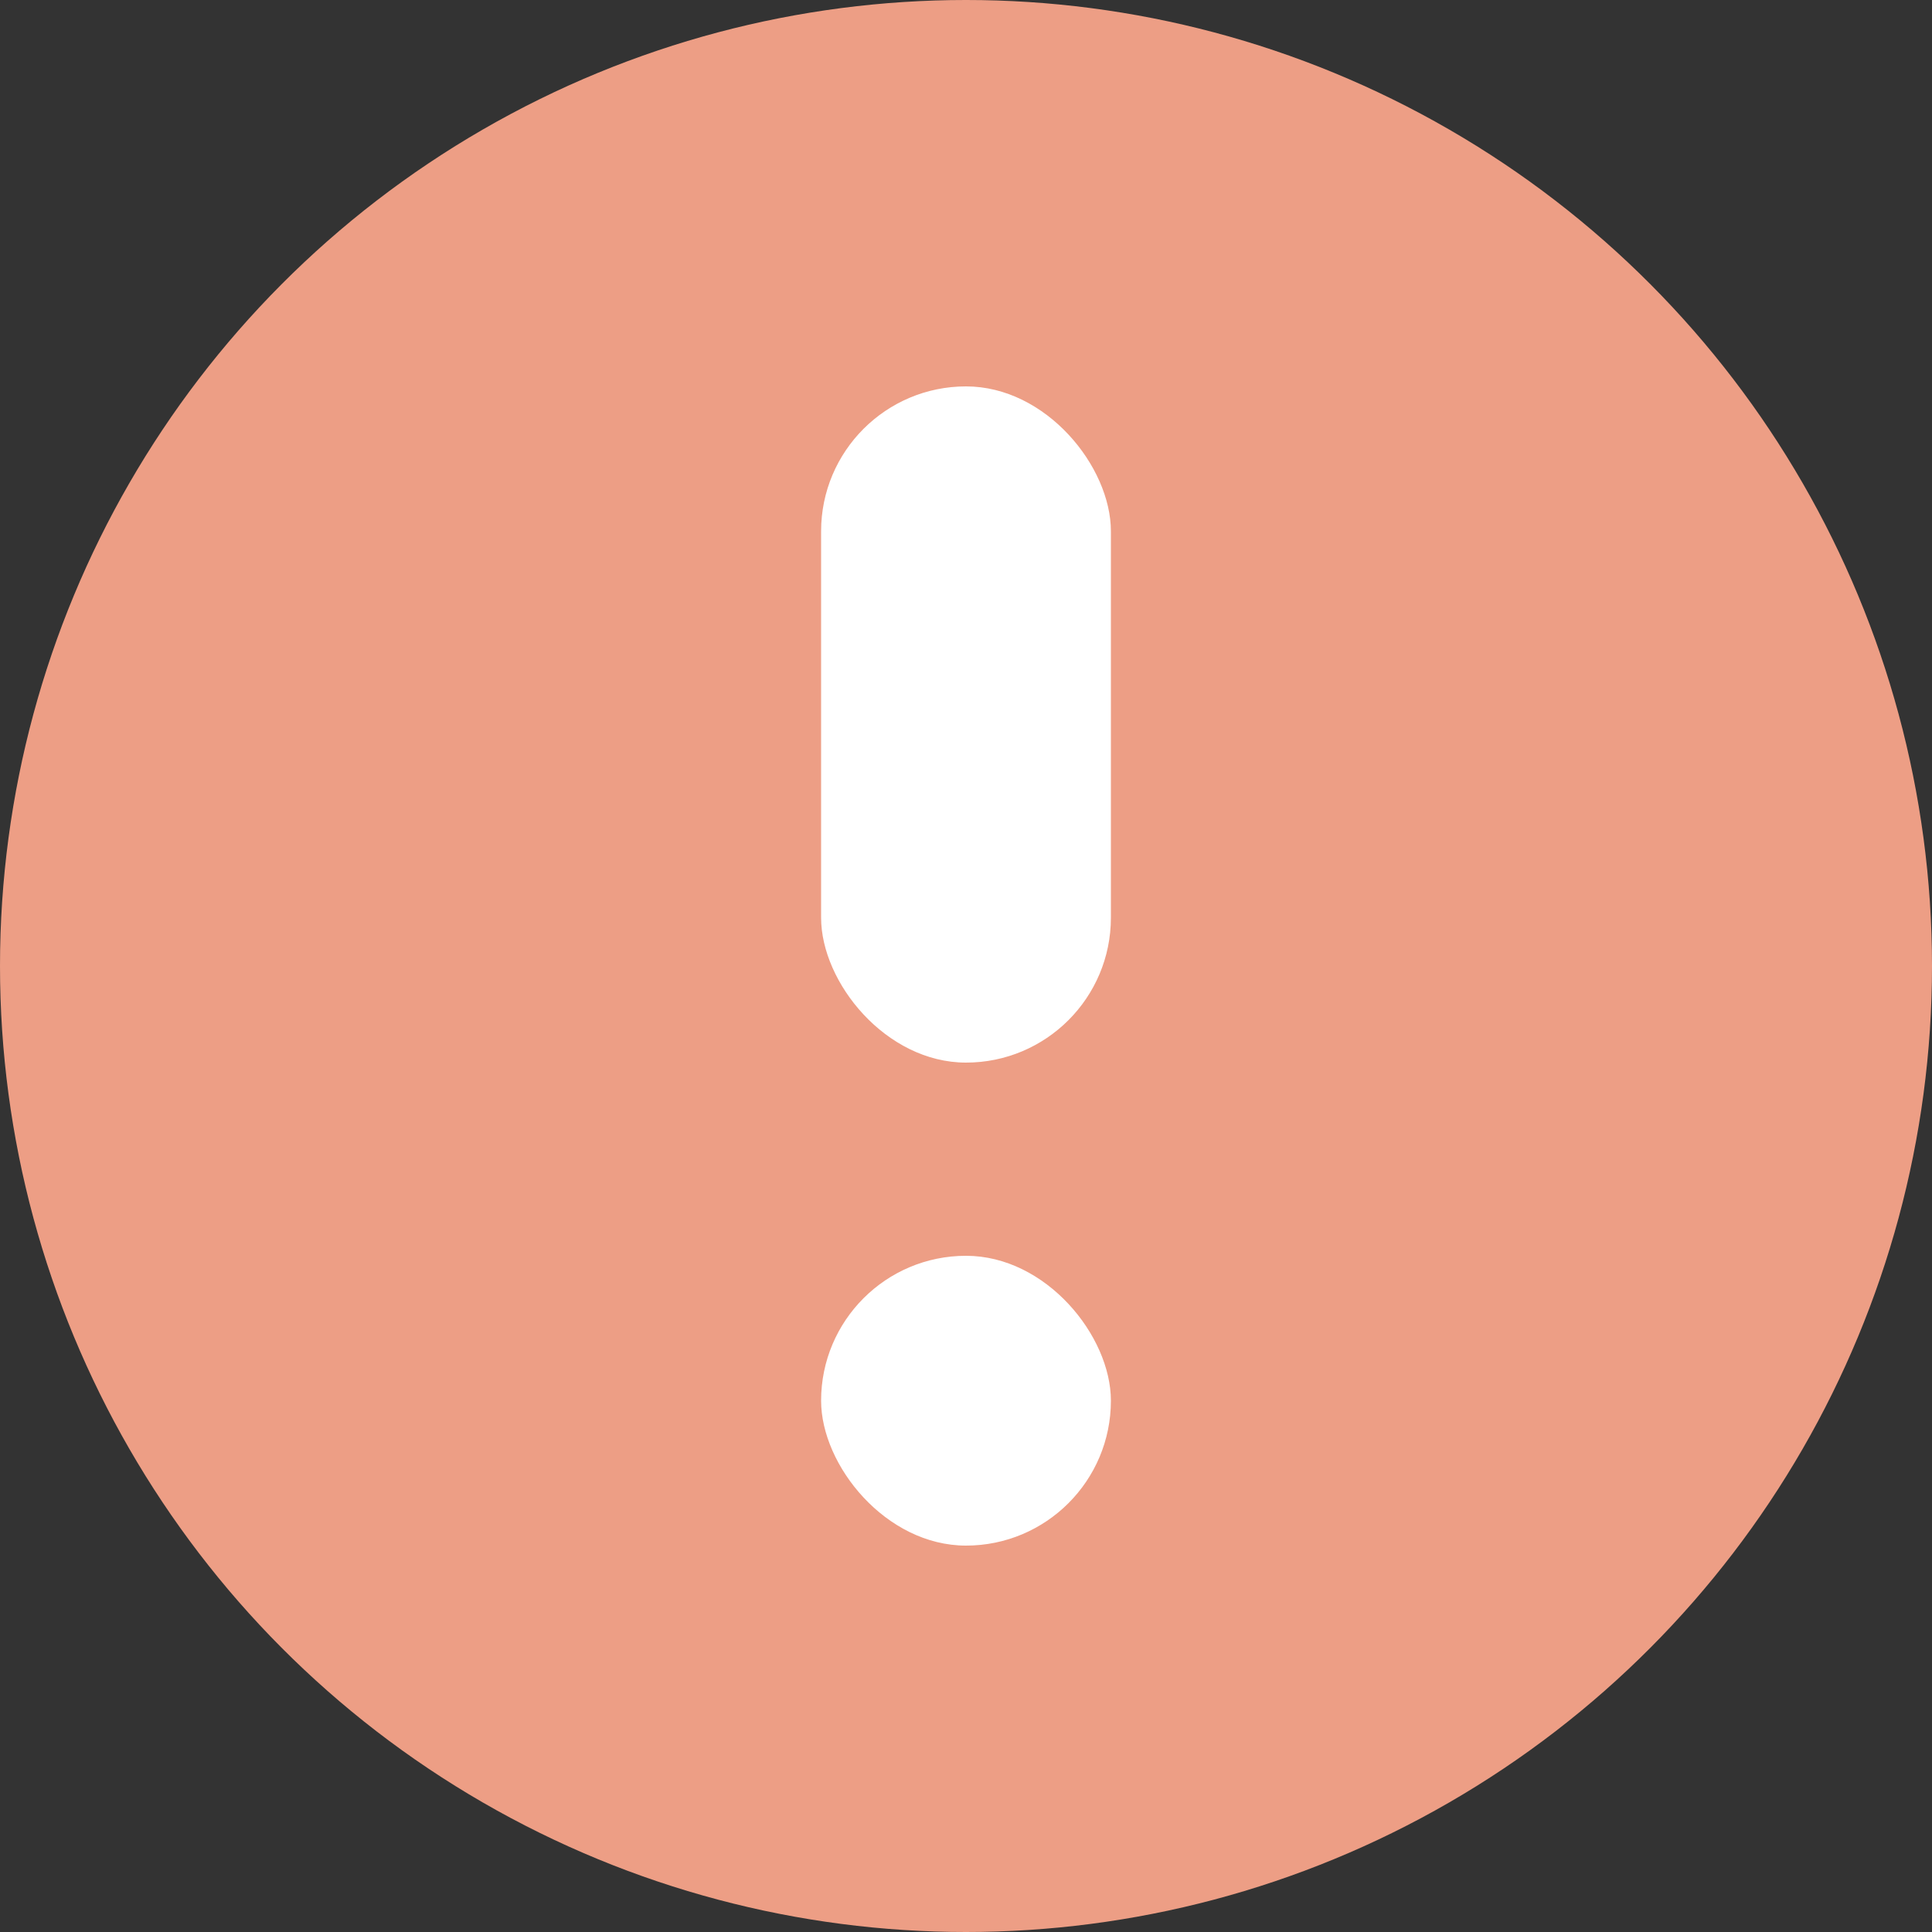 <svg width="20" height="20" viewBox="0 0 20 20" fill="none" xmlns="http://www.w3.org/2000/svg">
<rect x="0" y="0" width="20" height="20" fill="#333333" stroke="none"/>
<circle cx="10" cy="10" r="10" fill="#ED9E85"/>
<rect x="8.5" y="4" width="3" height="7" rx="1.5" fill="white"/>
<rect x="8.5" y="13" width="3" height="3" rx="1.5" fill="white"/>
</svg>
